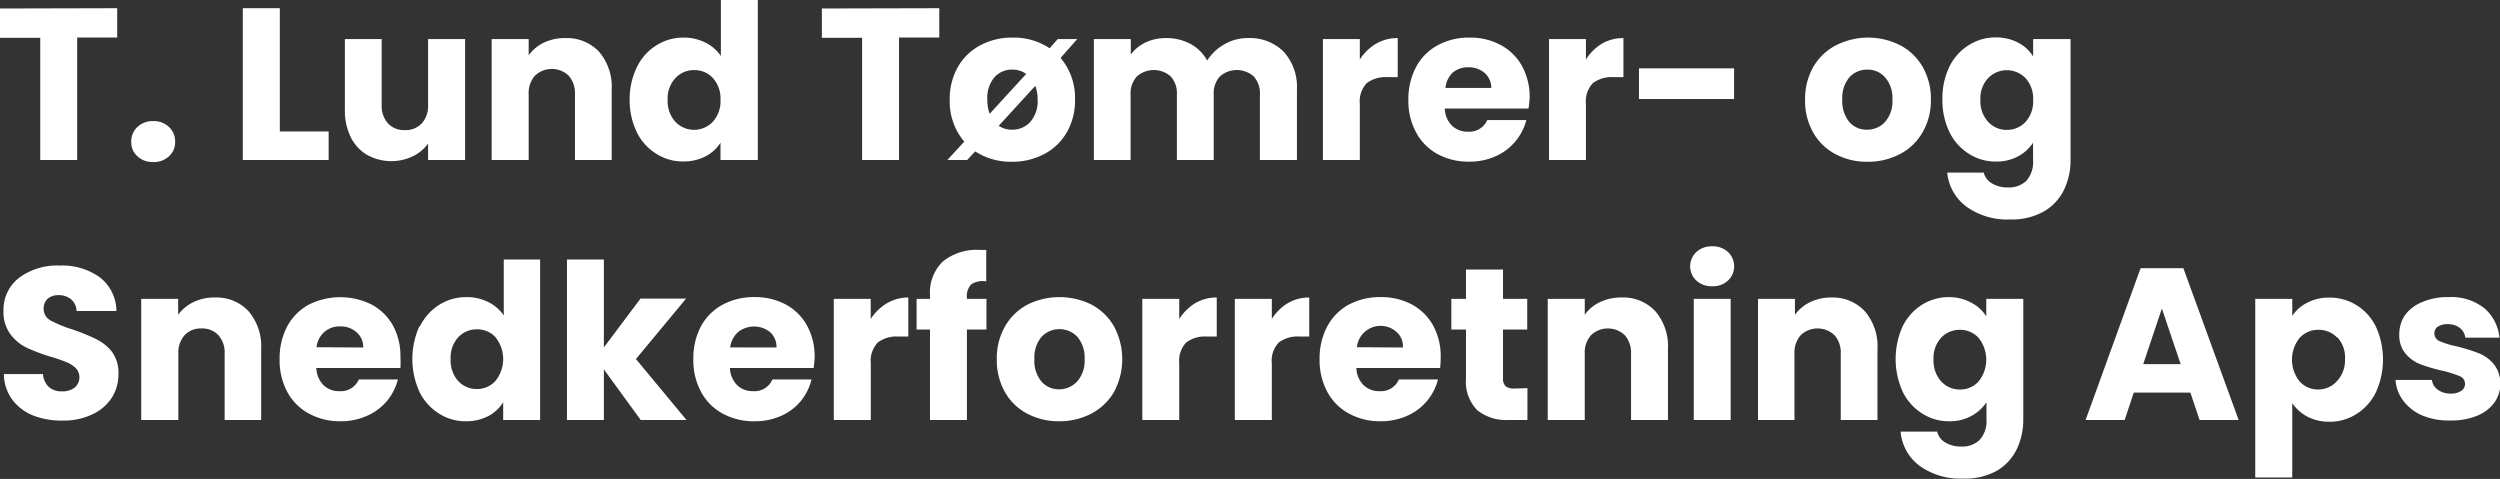 <svg xmlns="http://www.w3.org/2000/svg" viewBox="0 0 255.97 49.04"><rect x="0" y="0" width="255.97" height="49.04" fill="#333333" stroke="none"/><defs><style>.cls-1{fill:#fff;}</style></defs><g id="Layer_2" data-name="Layer 2"><g id="Layer_1-2" data-name="Layer 1"><path class="cls-1" d="M12,.84v3H7.9V16.38H4.12V3.87H0v-3Z"/><path class="cls-1" d="M14.07,16a1.89,1.89,0,0,1-.63-1.45A2,2,0,0,1,14.07,13a2.26,2.26,0,0,1,1.63-.6,2.22,2.22,0,0,1,1.6.6,2,2,0,0,1,.63,1.48A1.89,1.89,0,0,1,17.3,16a2.21,2.21,0,0,1-1.6.59A2.25,2.25,0,0,1,14.07,16Z"/><path class="cls-1" d="M28.65,13.46h5v2.92H24.86V.84h3.79Z"/><path class="cls-1" d="M47.62,4V16.38H43.83V14.7A4.14,4.14,0,0,1,42.27,16a5.11,5.11,0,0,1-4.68-.14,4.3,4.3,0,0,1-1.68-1.82,6.22,6.22,0,0,1-.6-2.81V4h3.77v6.71a2.68,2.68,0,0,0,.64,1.92,2.22,2.22,0,0,0,1.72.69,2.27,2.27,0,0,0,1.75-.69,2.68,2.68,0,0,0,.64-1.92V4Z"/><path class="cls-1" d="M61.34,5.3a5.52,5.52,0,0,1,1.29,3.87v7.21H58.87V9.67a2.75,2.75,0,0,0-.64-1.92,2.51,2.51,0,0,0-3.46,0,2.7,2.7,0,0,0-.64,1.92v6.71H50.34V4h3.79V5.67a4,4,0,0,1,1.55-1.3,4.89,4.89,0,0,1,2.19-.47A4.52,4.52,0,0,1,61.34,5.3Z"/><path class="cls-1" d="M65.23,6.84a5.29,5.29,0,0,1,2-2.21A5.1,5.1,0,0,1,70,3.85a4.83,4.83,0,0,1,2.22.51,4.18,4.18,0,0,1,1.59,1.37V0h3.78V16.38H73.77V14.61A3.94,3.94,0,0,1,72.25,16a4.81,4.81,0,0,1-2.29.53,5,5,0,0,1-2.77-.79,5.35,5.35,0,0,1-2-2.23,7.48,7.48,0,0,1-.72-3.36A7.37,7.37,0,0,1,65.23,6.84ZM73,8a2.53,2.53,0,0,0-1.91-.82A2.56,2.56,0,0,0,69.15,8a3.07,3.07,0,0,0-.79,2.22,3.15,3.15,0,0,0,.79,2.25,2.64,2.64,0,0,0,3.83,0,3.1,3.1,0,0,0,.79-2.23A3.12,3.12,0,0,0,73,8Z"/><path class="cls-1" d="M96.17.84v3H92.05V16.38H88.27V3.87H84.15v-3Z"/><path class="cls-1" d="M108.59,5.93a6.33,6.33,0,0,1,1.48,4.28,6.47,6.47,0,0,1-.85,3.35,5.7,5.7,0,0,1-2.32,2.22,6.92,6.92,0,0,1-3.29.78,6.65,6.65,0,0,1-3.76-1.06l-.82.88H97l1.73-1.88a6.35,6.35,0,0,1-1.49-4.29,6.6,6.6,0,0,1,.84-3.36,5.67,5.67,0,0,1,2.31-2.22,6.81,6.81,0,0,1,3.27-.78,6.64,6.64,0,0,1,3.81,1.09L108.3,4h2Zm-7.26,5.72,3.74-4.08a2.35,2.35,0,0,0-1.42-.44,2.38,2.38,0,0,0-1.83.78,3.26,3.26,0,0,0-.73,2.3A4,4,0,0,0,101.33,11.65ZM106,8.79l-3.74,4.09a2.35,2.35,0,0,0,1.37.4,2.47,2.47,0,0,0,1.85-.79,3.19,3.19,0,0,0,.76-2.28A3.88,3.88,0,0,0,106,8.79Z"/><path class="cls-1" d="M131.43,5.29a5.35,5.35,0,0,1,1.36,3.88v7.21H129V9.67a2.54,2.54,0,0,0-.63-1.84,2.61,2.61,0,0,0-3.47,0,2.54,2.54,0,0,0-.63,1.84v6.71h-3.77V9.67a2.54,2.54,0,0,0-.63-1.84,2.61,2.61,0,0,0-3.47,0,2.54,2.54,0,0,0-.64,1.84v6.71H112V4h3.78V5.58a4.06,4.06,0,0,1,1.51-1.23,4.76,4.76,0,0,1,2.1-.45,5.2,5.2,0,0,1,2.49.59A4.23,4.23,0,0,1,123.6,6.2a5,5,0,0,1,1.75-1.66,4.7,4.7,0,0,1,2.41-.64A4.89,4.89,0,0,1,131.43,5.29Z"/><path class="cls-1" d="M140.89,4.48a4.3,4.3,0,0,1,2.22-.58v4h-1.05a3.21,3.21,0,0,0-2.12.61,2.73,2.73,0,0,0-.71,2.14v5.73h-3.78V4h3.78V6.09A5,5,0,0,1,140.89,4.48Z"/><path class="cls-1" d="M156.5,11.11h-8.57a2.58,2.58,0,0,0,.74,1.76,2.26,2.26,0,0,0,1.61.61,2,2,0,0,0,2-1.19h4A5.58,5.58,0,0,1,153.13,16a6.48,6.48,0,0,1-2.72.55,6.57,6.57,0,0,1-3.23-.78A5.41,5.41,0,0,1,145,13.57a6.74,6.74,0,0,1-.8-3.36A7,7,0,0,1,145,6.84a5.41,5.41,0,0,1,2.21-2.21,6.62,6.62,0,0,1,3.25-.78,6.51,6.51,0,0,1,3.19.76,5.35,5.35,0,0,1,2.18,2.14,6.58,6.58,0,0,1,.79,3.26A10.66,10.66,0,0,1,156.5,11.11ZM152.69,9A2,2,0,0,0,152,7.46a2.46,2.46,0,0,0-1.66-.57,2.4,2.4,0,0,0-1.61.55A2.51,2.51,0,0,0,148,9Z"/><path class="cls-1" d="M164,4.48a4.33,4.33,0,0,1,2.22-.58v4h-1a3.22,3.22,0,0,0-2.13.61,2.73,2.73,0,0,0-.71,2.14v5.73h-3.78V4h3.78V6.09A5.1,5.1,0,0,1,164,4.48Z"/><path class="cls-1" d="M177.55,7v3.14h-9.74V7Z"/><path class="cls-1" d="M187.93,15.78a5.58,5.58,0,0,1-2.28-2.21,6.54,6.54,0,0,1-.83-3.36,6.6,6.6,0,0,1,.84-3.36A5.71,5.71,0,0,1,188,4.63a7.27,7.27,0,0,1,6.55,0,5.74,5.74,0,0,1,2.31,2.22,6.6,6.6,0,0,1,.84,3.36,6.47,6.47,0,0,1-.86,3.35,5.64,5.64,0,0,1-2.32,2.22,6.92,6.92,0,0,1-3.29.78A6.74,6.74,0,0,1,187.93,15.78ZM193,12.49a3.19,3.19,0,0,0,.76-2.28,3.19,3.19,0,0,0-.74-2.28,2.35,2.35,0,0,0-1.82-.8,2.42,2.42,0,0,0-1.84.78,3.26,3.26,0,0,0-.73,2.3,3.32,3.32,0,0,0,.72,2.28,2.32,2.32,0,0,0,1.8.79A2.46,2.46,0,0,0,193,12.49Z"/><path class="cls-1" d="M206.66,4.38a3.94,3.94,0,0,1,1.51,1.4V4H212V16.36a6.94,6.94,0,0,1-.68,3.09,5.08,5.08,0,0,1-2.06,2.2,6.61,6.61,0,0,1-3.44.82,7.19,7.19,0,0,1-4.45-1.29,4.93,4.93,0,0,1-2-3.51h3.74a1.77,1.77,0,0,0,.85,1.11,3,3,0,0,0,1.63.41,2.59,2.59,0,0,0,1.88-.67,2.92,2.92,0,0,0,.69-2.16V14.61A4.17,4.17,0,0,1,206.64,16a4.6,4.6,0,0,1-2.28.54,5,5,0,0,1-2.76-.79,5.35,5.35,0,0,1-2-2.23,7.48,7.48,0,0,1-.72-3.36,7.37,7.37,0,0,1,.72-3.34,5.29,5.29,0,0,1,2-2.21,5.07,5.07,0,0,1,2.76-.78A4.85,4.85,0,0,1,206.66,4.38ZM207.39,8a2.66,2.66,0,0,0-3.83,0,3,3,0,0,0-.79,2.22,3.1,3.1,0,0,0,.79,2.25,2.54,2.54,0,0,0,1.91.83,2.56,2.56,0,0,0,1.92-.82,3.09,3.09,0,0,0,.78-2.23A3.12,3.12,0,0,0,207.39,8Z"/><path class="cls-1" d="M3.41,42.55a5,5,0,0,1-2.16-1.64A4.45,4.45,0,0,1,.4,38.3h4A2,2,0,0,0,5,39.62a1.92,1.92,0,0,0,1.32.45,2.07,2.07,0,0,0,1.33-.39,1.38,1.38,0,0,0,.1-2,3.07,3.07,0,0,0-1-.62,14.44,14.44,0,0,0-1.61-.55,18.61,18.61,0,0,1-2.45-.93,4.6,4.6,0,0,1-1.64-1.38,3.79,3.79,0,0,1-.69-2.37A4.11,4.11,0,0,1,2,28.41a6.53,6.53,0,0,1,4.1-1.22,6.59,6.59,0,0,1,4.14,1.22,4.4,4.4,0,0,1,1.68,3.43H7.84a1.61,1.61,0,0,0-.56-1.19A1.92,1.92,0,0,0,6,30.22a1.65,1.65,0,0,0-1.11.36,1.34,1.34,0,0,0-.42,1.06,1.31,1.31,0,0,0,.71,1.17,12,12,0,0,0,2.21.91,20.47,20.47,0,0,1,2.45,1A4.67,4.67,0,0,1,11.45,36a3.66,3.66,0,0,1,.68,2.28,4.5,4.5,0,0,1-.67,2.42,4.72,4.72,0,0,1-2,1.72,6.71,6.71,0,0,1-3,.64A8,8,0,0,1,3.41,42.55Z"/><path class="cls-1" d="M25.45,31.87a5.49,5.49,0,0,1,1.29,3.86V43H23V36.24a2.67,2.67,0,0,0-.64-1.92,2.24,2.24,0,0,0-1.73-.69,2.26,2.26,0,0,0-1.73.69,2.71,2.71,0,0,0-.64,1.92V43H14.46V30.6h3.78v1.63a4.1,4.1,0,0,1,1.55-1.29A4.89,4.89,0,0,1,22,30.46,4.48,4.48,0,0,1,25.45,31.87Z"/><path class="cls-1" d="M41,37.68H32.39a2.58,2.58,0,0,0,.74,1.76,2.26,2.26,0,0,0,1.61.61,2,2,0,0,0,2-1.2h4a5.52,5.52,0,0,1-3.15,3.72,6.48,6.48,0,0,1-2.72.56,6.57,6.57,0,0,1-3.23-.78,5.43,5.43,0,0,1-2.22-2.21,6.85,6.85,0,0,1-.79-3.37,7,7,0,0,1,.78-3.36,5.49,5.49,0,0,1,2.21-2.22,7.2,7.2,0,0,1,6.44,0,5.43,5.43,0,0,1,2.18,2.15A6.54,6.54,0,0,1,41,36.57,10.6,10.6,0,0,1,41,37.68Zm-3.81-2.1A2,2,0,0,0,36.49,34a2.44,2.44,0,0,0-1.67-.58,2.38,2.38,0,0,0-1.6.56,2.42,2.42,0,0,0-.81,1.57Z"/><path class="cls-1" d="M43,33.41a5.45,5.45,0,0,1,2-2.22,5.18,5.18,0,0,1,2.77-.77,4.91,4.91,0,0,1,2.23.51,4.15,4.15,0,0,1,1.58,1.37V26.57H55.3V43H51.52V41.18A3.94,3.94,0,0,1,50,42.6a4.81,4.81,0,0,1-2.29.53,5,5,0,0,1-2.77-.79,5.45,5.45,0,0,1-2-2.24,8.13,8.13,0,0,1,0-6.69Zm7.75,1.13a2.53,2.53,0,0,0-1.91-.82,2.58,2.58,0,0,0-1.92.81,3.07,3.07,0,0,0-.78,2.22A3.18,3.18,0,0,0,46.9,39a2.56,2.56,0,0,0,1.92.83A2.53,2.53,0,0,0,50.73,39a3.56,3.56,0,0,0,0-4.47Z"/><path class="cls-1" d="M65.6,43l-3.77-5.18V43H58.05V26.57h3.78v9l3.75-5h4.67l-5.14,6.19L70.29,43Z"/><path class="cls-1" d="M83.31,37.68H74.74a2.58,2.58,0,0,0,.74,1.76,2.26,2.26,0,0,0,1.61.61,2,2,0,0,0,2-1.2h4A5.54,5.54,0,0,1,82,41.05a5.43,5.43,0,0,1-2,1.52,6.48,6.48,0,0,1-2.72.56A6.57,6.57,0,0,1,74,42.35a5.41,5.41,0,0,1-2.21-2.21,6.75,6.75,0,0,1-.8-3.37,7,7,0,0,1,.78-3.36A5.49,5.49,0,0,1,74,31.19a6.73,6.73,0,0,1,3.25-.77,6.62,6.62,0,0,1,3.19.75,5.37,5.37,0,0,1,2.18,2.15,6.54,6.54,0,0,1,.79,3.25A10.67,10.67,0,0,1,83.31,37.68Zm-3.81-2.1A2,2,0,0,0,78.84,34a2.63,2.63,0,0,0-3.27,0,2.51,2.51,0,0,0-.81,1.57Z"/><path class="cls-1" d="M90.81,31.05A4.34,4.34,0,0,1,93,30.46v4H92a3.17,3.17,0,0,0-2.13.61,2.73,2.73,0,0,0-.71,2.14V43H85.37V30.6h3.78v2.06A5.1,5.1,0,0,1,90.81,31.05Z"/><path class="cls-1" d="M101,33.74H99V43H95.22V33.74H93.85V30.6h1.37v-.36a4.43,4.43,0,0,1,1.31-3.46,5.51,5.51,0,0,1,3.83-1.19l.62,0v3.22a2.14,2.14,0,0,0-1.53.3A1.72,1.72,0,0,0,99,30.49v.11h2Z"/><path class="cls-1" d="M105.17,42.35a5.58,5.58,0,0,1-2.28-2.21,6.66,6.66,0,0,1-.83-3.37,6.56,6.56,0,0,1,.84-3.35,5.74,5.74,0,0,1,2.3-2.23,7.37,7.37,0,0,1,6.56,0,5.74,5.74,0,0,1,2.3,2.23,7.08,7.08,0,0,1,0,6.71,5.76,5.76,0,0,1-2.32,2.22,7,7,0,0,1-3.29.78A6.81,6.81,0,0,1,105.17,42.35Zm5.12-3.3a3.16,3.16,0,0,0,.76-2.28,3.24,3.24,0,0,0-.74-2.28,2.52,2.52,0,0,0-3.67,0,3.3,3.3,0,0,0-.73,2.29,3.28,3.28,0,0,0,.72,2.28,2.34,2.34,0,0,0,1.81.8A2.48,2.48,0,0,0,110.29,39.05Z"/><path class="cls-1" d="M122.36,31.05a4.31,4.31,0,0,1,2.22-.59v4h-1a3.17,3.17,0,0,0-2.13.61,2.73,2.73,0,0,0-.71,2.14V43h-3.78V30.6h3.78v2.06A5.1,5.1,0,0,1,122.36,31.05Z"/><path class="cls-1" d="M131.84,31.05a4.27,4.27,0,0,1,2.21-.59v4h-1a3.16,3.16,0,0,0-2.12.61,2.69,2.69,0,0,0-.71,2.14V43h-3.79V30.6h3.79v2.06A4.91,4.91,0,0,1,131.84,31.05Z"/><path class="cls-1" d="M147.45,37.68h-8.57a2.54,2.54,0,0,0,.74,1.76,2.26,2.26,0,0,0,1.61.61,2,2,0,0,0,2-1.2h4a5.52,5.52,0,0,1-3.15,3.72,6.48,6.48,0,0,1-2.72.56,6.57,6.57,0,0,1-3.23-.78,5.43,5.43,0,0,1-2.22-2.21,6.86,6.86,0,0,1-.8-3.37,7,7,0,0,1,.79-3.36,5.47,5.47,0,0,1,2.2-2.22,6.77,6.77,0,0,1,3.26-.77,6.65,6.65,0,0,1,3.19.75,5.43,5.43,0,0,1,2.18,2.15,6.54,6.54,0,0,1,.78,3.25A10.6,10.6,0,0,1,147.45,37.68Zm-3.81-2.1A1.92,1.92,0,0,0,143,34a2.44,2.44,0,0,0-4.07,1.55Z"/><path class="cls-1" d="M156.39,39.74V43h-1.93a4.73,4.73,0,0,1-3.21-1,4.19,4.19,0,0,1-1.15-3.29V33.74h-1.5V30.6h1.5v-3h3.79v3h2.48v3.14h-2.48v5a1.08,1.08,0,0,0,.26.8,1.33,1.33,0,0,0,.89.24Z"/><path class="cls-1" d="M169.49,31.87a5.49,5.49,0,0,1,1.29,3.86V43H167V36.24a2.71,2.71,0,0,0-.64-1.92,2.51,2.51,0,0,0-3.46,0,2.67,2.67,0,0,0-.64,1.92V43h-3.79V30.6h3.79v1.63a4,4,0,0,1,1.55-1.29,4.89,4.89,0,0,1,2.19-.48A4.49,4.49,0,0,1,169.49,31.87Z"/><path class="cls-1" d="M173.69,28.73a2,2,0,0,1,0-2.93,2.31,2.31,0,0,1,1.63-.58,2.25,2.25,0,0,1,1.6.58,2,2,0,0,1,0,2.93,2.25,2.25,0,0,1-1.6.58A2.31,2.31,0,0,1,173.69,28.73Zm3.51,1.87V43h-3.78V30.6Z"/><path class="cls-1" d="M190.94,31.87a5.49,5.49,0,0,1,1.29,3.86V43h-3.76V36.24a2.67,2.67,0,0,0-.64-1.92,2.51,2.51,0,0,0-3.46,0,2.71,2.71,0,0,0-.64,1.92V43H180V30.6h3.78v1.63a4.1,4.1,0,0,1,1.55-1.29,4.89,4.89,0,0,1,2.19-.48A4.49,4.49,0,0,1,190.94,31.87Z"/><path class="cls-1" d="M201.85,31a3.94,3.94,0,0,1,1.52,1.39V30.6h3.79V42.93a7,7,0,0,1-.68,3.09,5.19,5.19,0,0,1-2.06,2.2A6.71,6.71,0,0,1,201,49a7.11,7.11,0,0,1-4.45-1.3,4.86,4.86,0,0,1-1.95-3.51h3.74a1.78,1.78,0,0,0,.84,1.12,3.12,3.12,0,0,0,1.64.41,2.57,2.57,0,0,0,1.87-.67,2.88,2.88,0,0,0,.7-2.16V41.18a4.23,4.23,0,0,1-1.53,1.4,4.53,4.53,0,0,1-2.28.55,5,5,0,0,1-2.77-.79,5.45,5.45,0,0,1-2-2.24,8.13,8.13,0,0,1,0-6.69,5.45,5.45,0,0,1,2-2.22,5.18,5.18,0,0,1,2.77-.77A4.78,4.78,0,0,1,201.85,31Zm.73,3.59a2.53,2.53,0,0,0-1.91-.82,2.59,2.59,0,0,0-1.92.81,3.07,3.07,0,0,0-.78,2.22,3.18,3.18,0,0,0,.78,2.25,2.57,2.57,0,0,0,1.92.83,2.53,2.53,0,0,0,1.91-.82,3.56,3.56,0,0,0,0-4.47Z"/><path class="cls-1" d="M224.27,40.2h-5.8L217.54,43h-4l5.63-15.54h4.38L229.21,43h-4Zm-1-2.92-1.92-5.69-1.91,5.69Z"/><path class="cls-1" d="M236.22,31a4.74,4.74,0,0,1,2.28-.53,5.18,5.18,0,0,1,2.77.77,5.38,5.38,0,0,1,2,2.22,8.13,8.13,0,0,1,0,6.69,5.38,5.38,0,0,1-2,2.24,5,5,0,0,1-2.77.79,4.78,4.78,0,0,1-2.27-.53,4.19,4.19,0,0,1-1.53-1.38v7.62h-3.79V30.6h3.79v1.74A4,4,0,0,1,236.22,31Zm3.09,3.58a2.59,2.59,0,0,0-1.94-.81,2.53,2.53,0,0,0-1.91.82,3.56,3.56,0,0,0,0,4.47,2.53,2.53,0,0,0,1.91.82A2.58,2.58,0,0,0,239.3,39a3.14,3.14,0,0,0,.8-2.25A3,3,0,0,0,239.31,34.53Z"/><path class="cls-1" d="M248.09,42.57a4.8,4.8,0,0,1-2-1.51,4,4,0,0,1-.82-2.16H249a1.41,1.41,0,0,0,.6,1,2.14,2.14,0,0,0,1.3.4,1.83,1.83,0,0,0,1.1-.28.84.84,0,0,0,.39-.72.84.84,0,0,0-.56-.79,11.46,11.46,0,0,0-1.79-.56,16.91,16.91,0,0,1-2.21-.65,3.82,3.82,0,0,1-1.53-1.09,2.93,2.93,0,0,1-.64-2,3.4,3.4,0,0,1,.58-1.94A4,4,0,0,1,248,30.93a6.59,6.59,0,0,1,2.71-.51,5.45,5.45,0,0,1,3.67,1.15,4.48,4.48,0,0,1,1.53,3h-3.49a1.5,1.5,0,0,0-.57-1,2,2,0,0,0-1.25-.38,1.75,1.75,0,0,0-1,.26.81.81,0,0,0-.35.69.86.86,0,0,0,.56.8,9.3,9.3,0,0,0,1.76.53,19.78,19.78,0,0,1,2.24.7,3.88,3.88,0,0,1,1.52,1.11,3.11,3.11,0,0,1,.67,2,3.22,3.22,0,0,1-.61,1.94,4,4,0,0,1-1.75,1.34,6.76,6.76,0,0,1-2.64.49A7.08,7.08,0,0,1,248.09,42.57Z"/></g></g></svg>